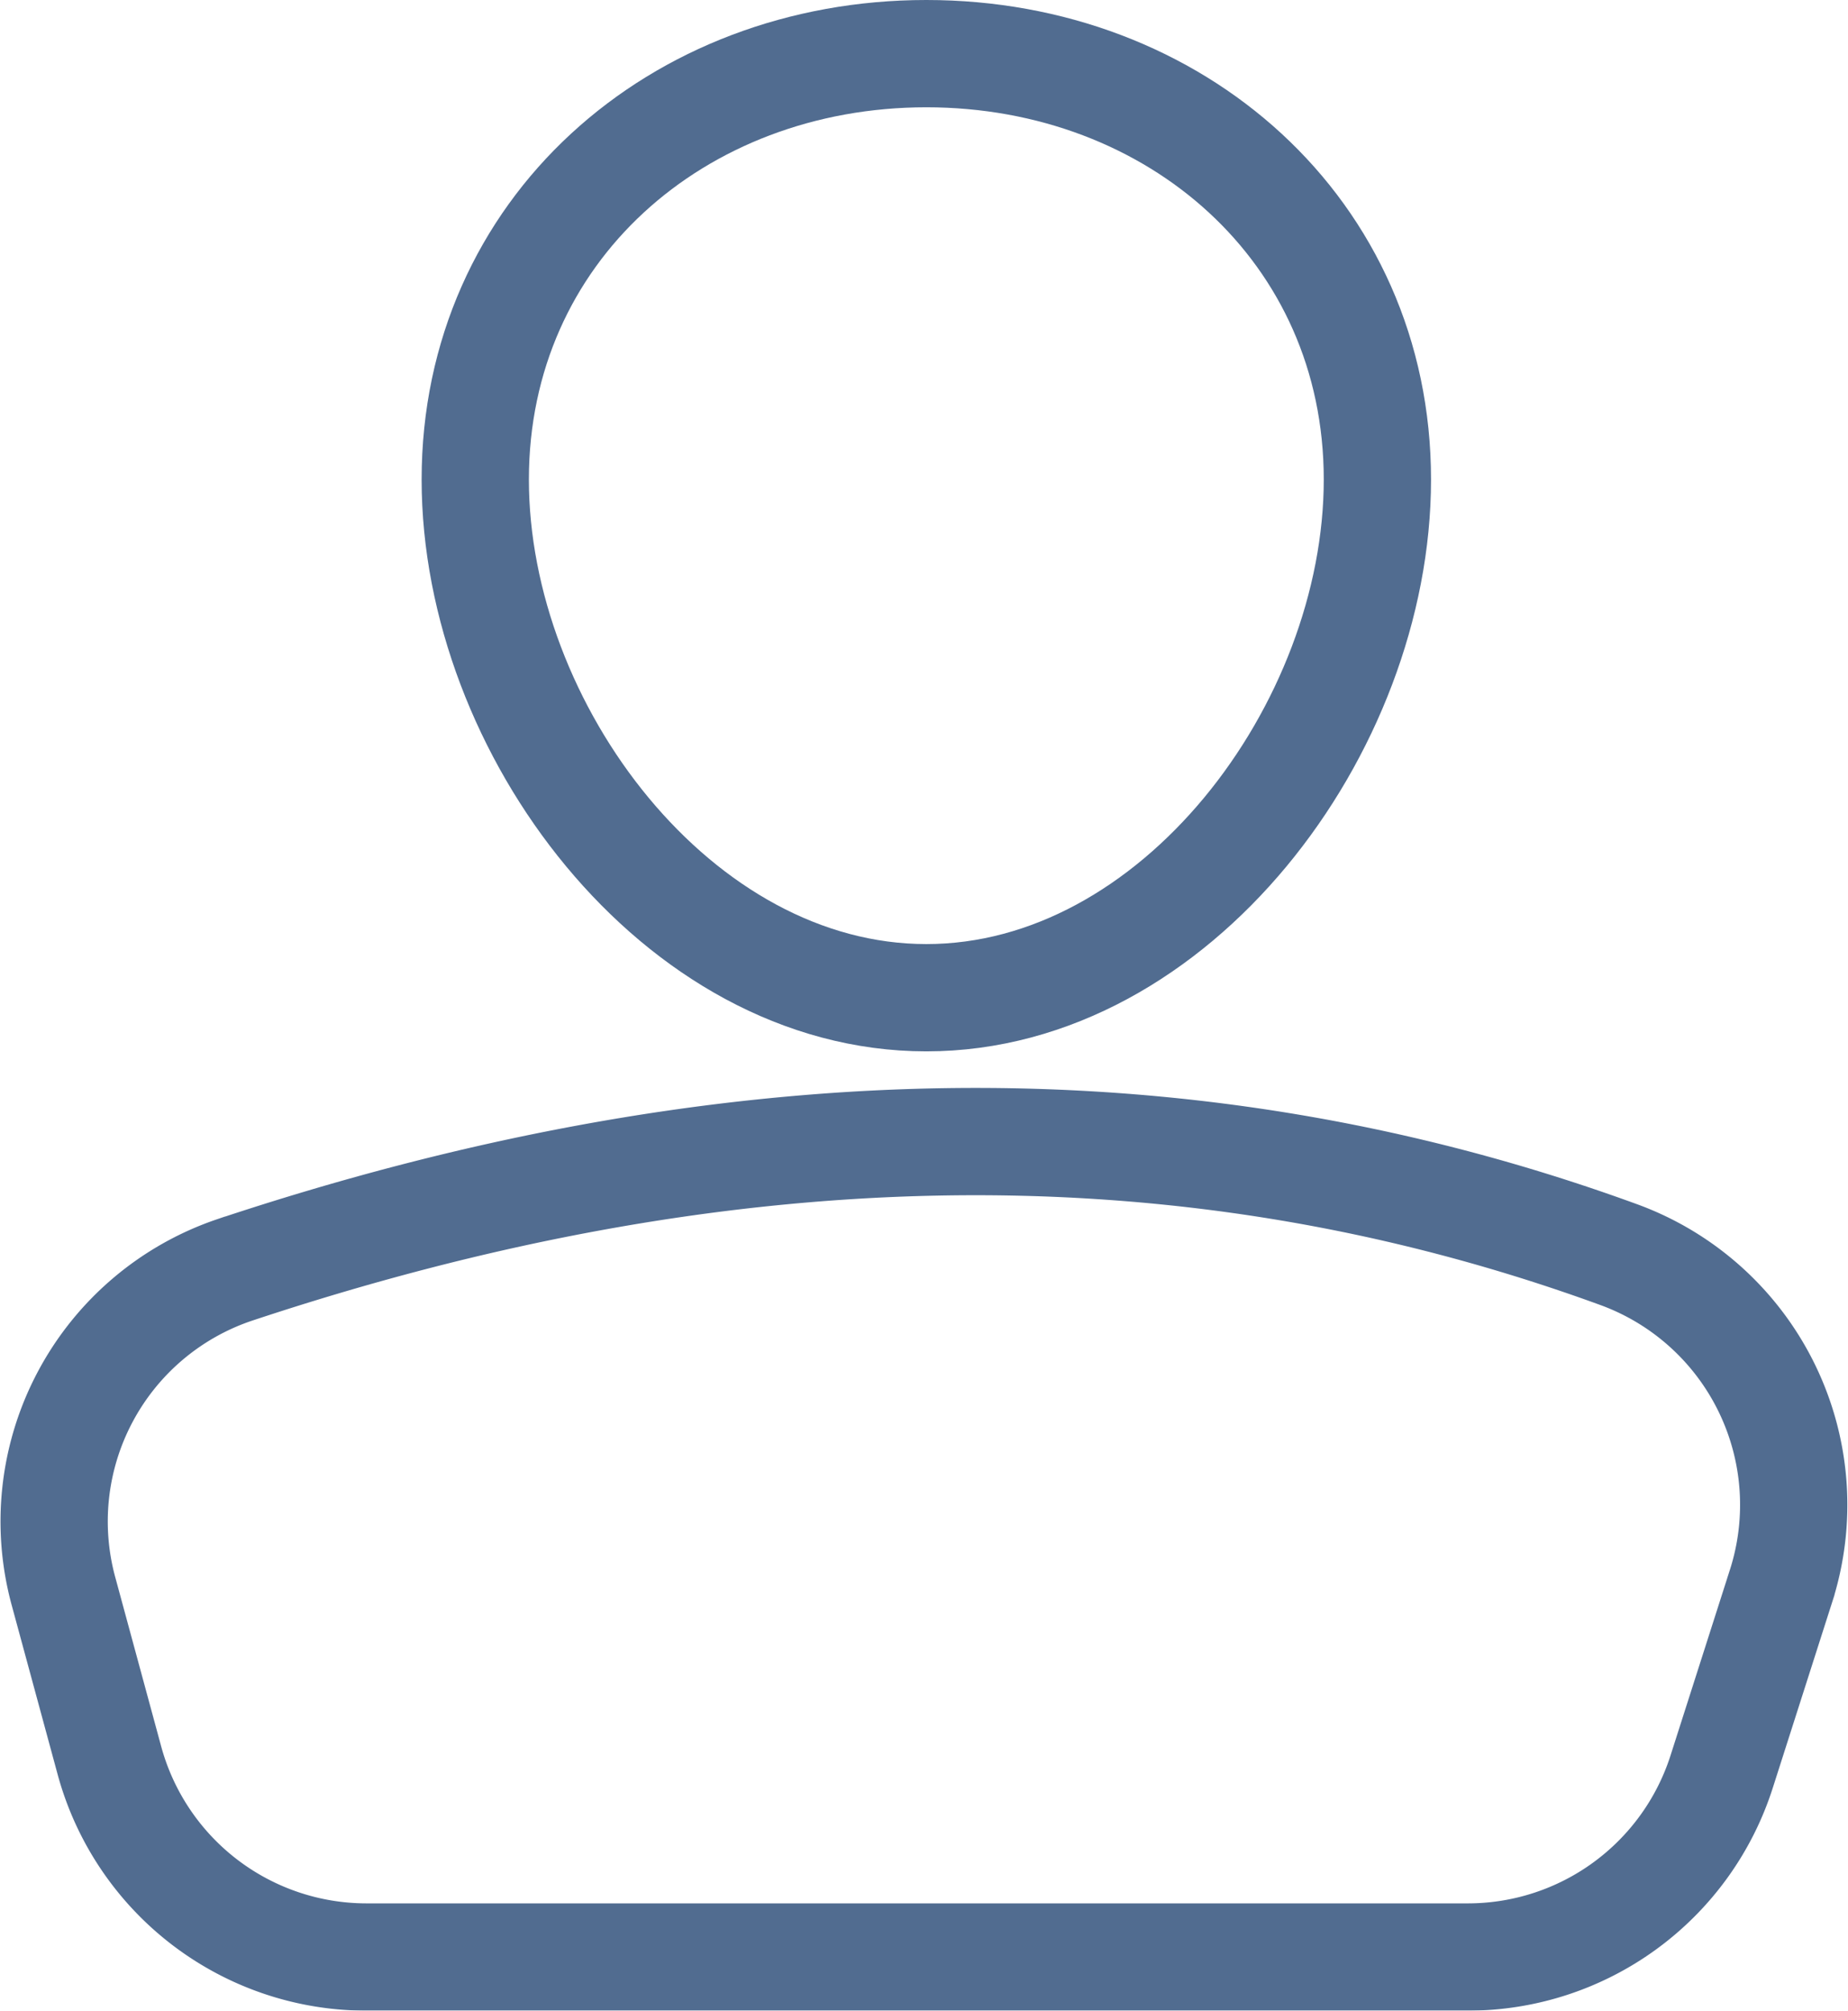 <svg xmlns="http://www.w3.org/2000/svg" width="51.685" height="56.224" viewBox="0 0 51.685 56.224"><defs><style>.a{opacity:0.8;}.b{fill:none;stroke:#254774;stroke-width:3px;}</style></defs><g class="a" transform="translate(364.136 -1100.203)"><path class="b" d="M-325.613,1113.613c0,6.967-5.648,14.489-12.615,14.489s-12.616-7.522-12.616-14.489,5.648-11.91,12.616-11.91S-325.613,1106.646-325.613,1113.613Z"/><path class="b" d="M-353.885,1154.927h30.8a7.454,7.454,0,0,0,7.1-5.182l1.657-5.18a7.447,7.447,0,0,0-4.5-9.266c-12.534-4.582-25.494-3.995-38.769.423a7.423,7.423,0,0,0-4.757,9l1.276,4.7A7.453,7.453,0,0,0-353.885,1154.927Z"/></g></svg>
